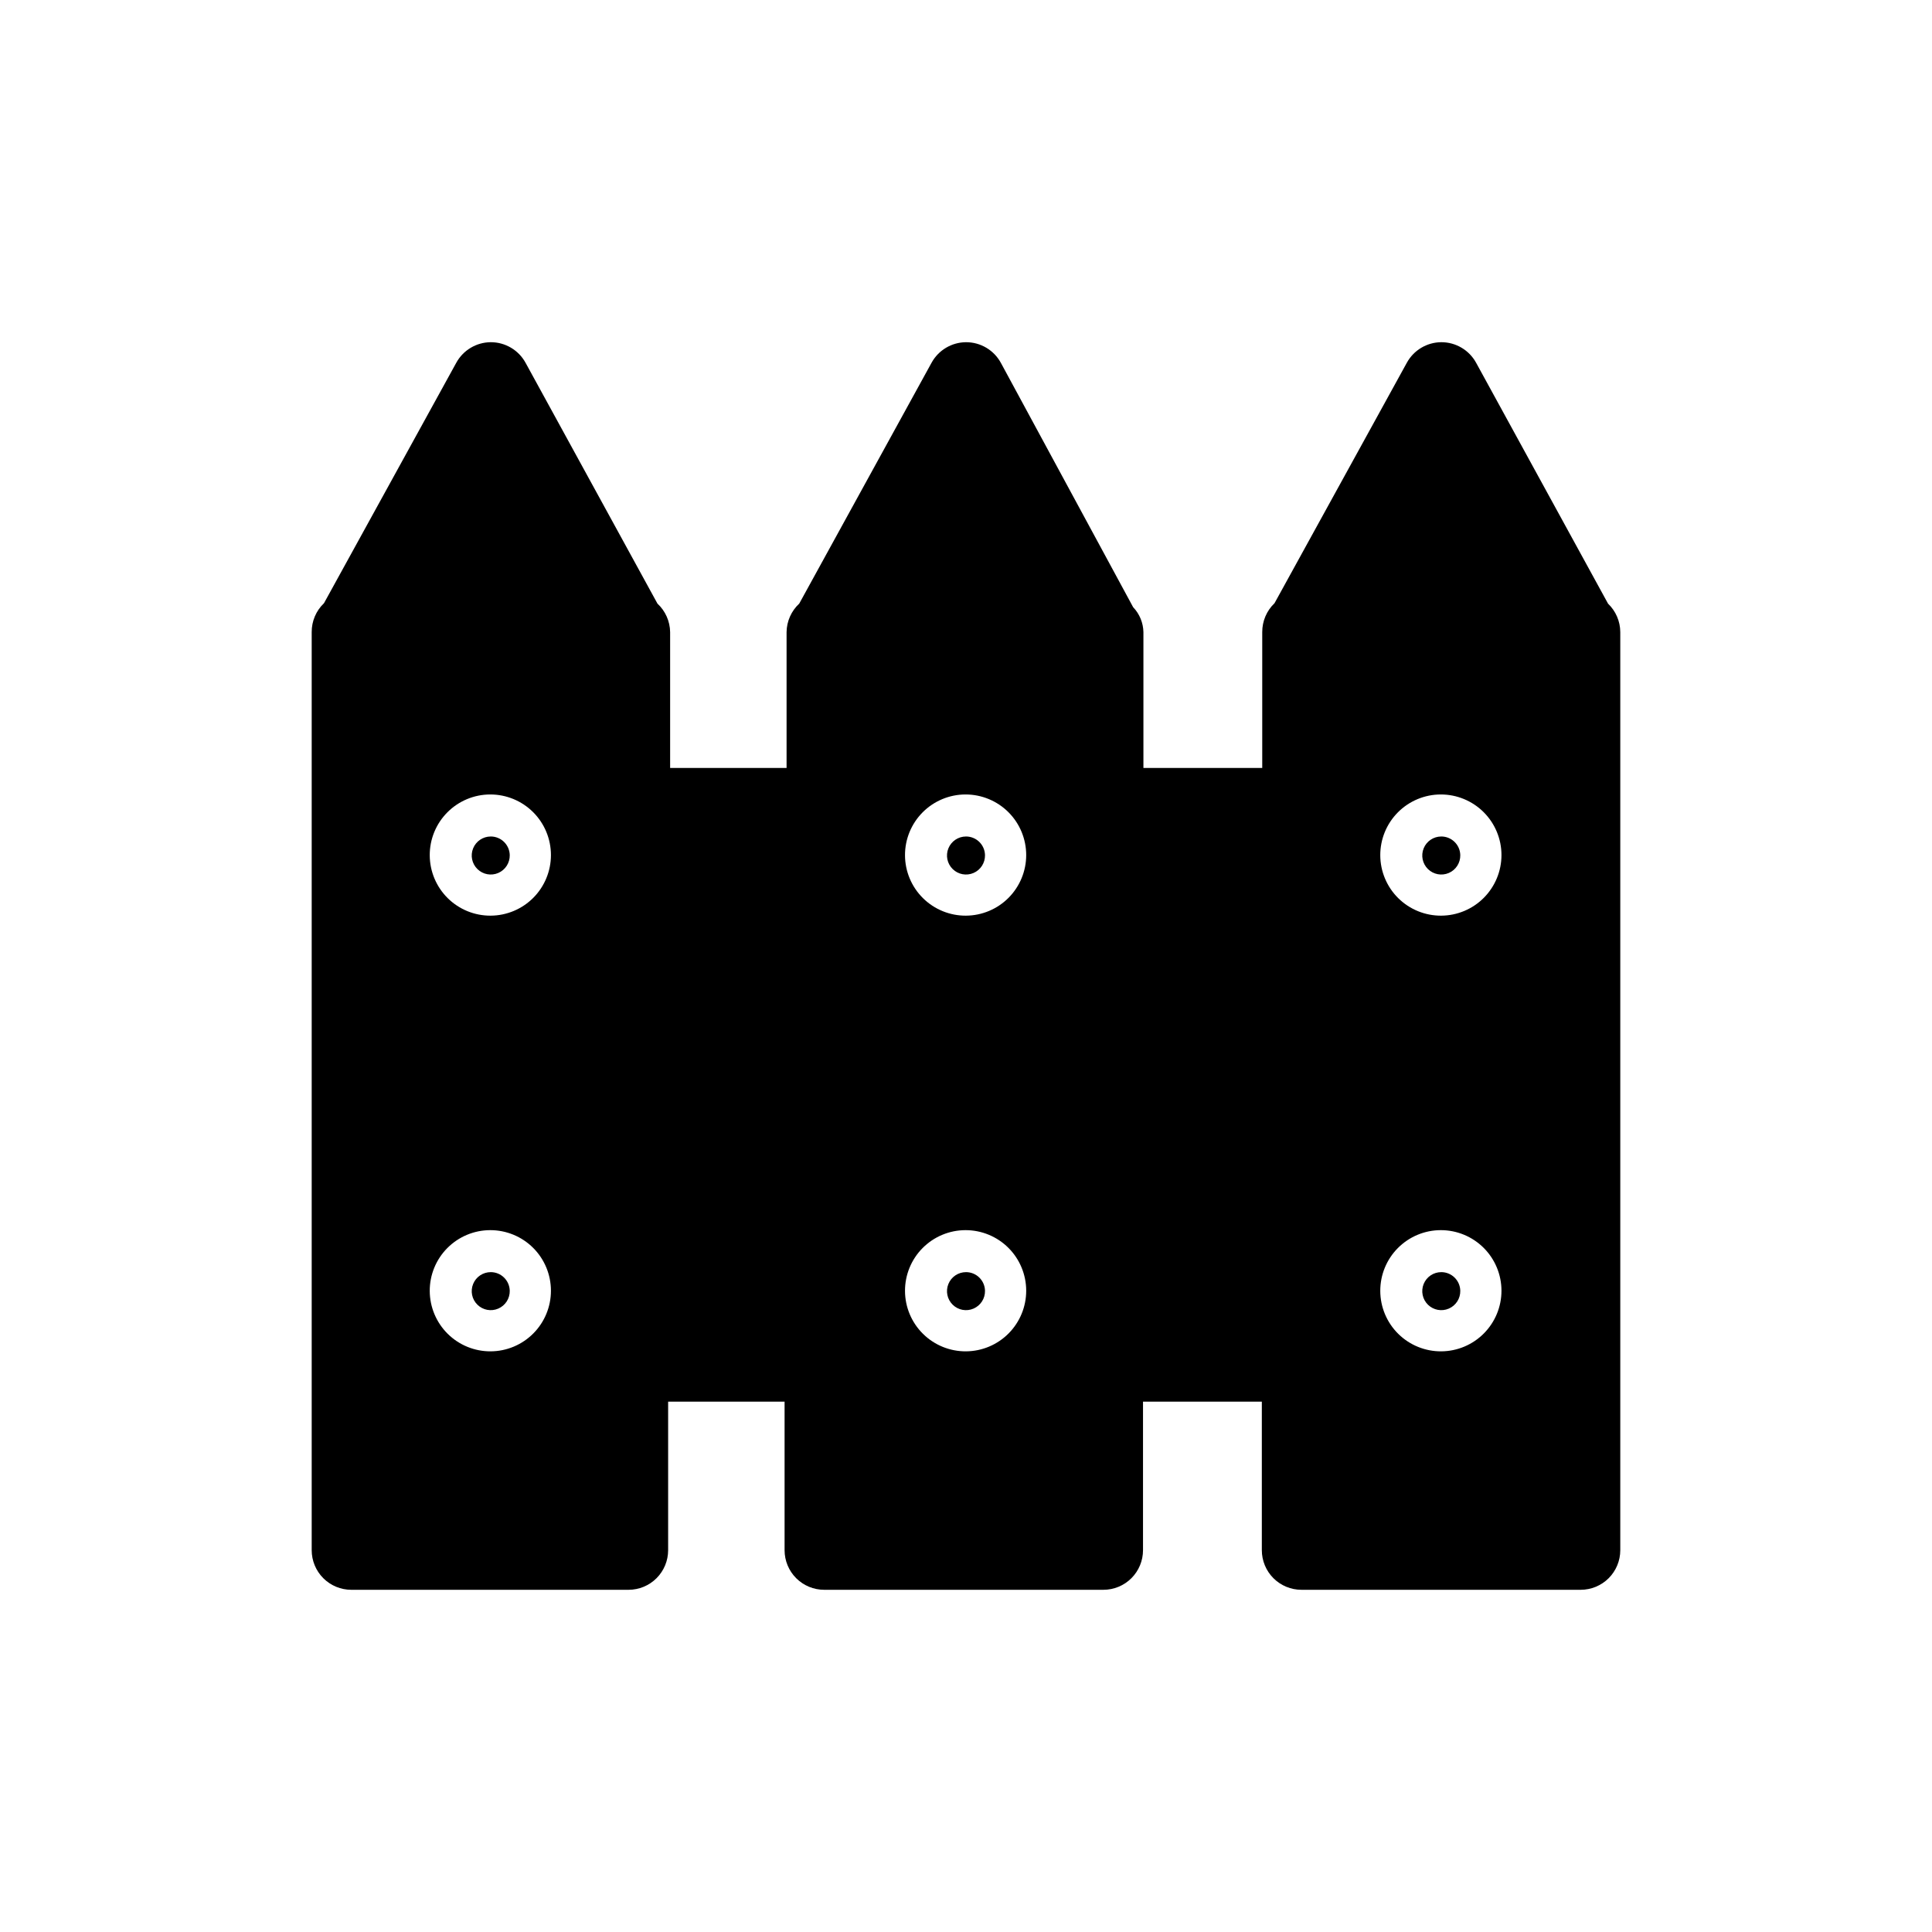 <?xml version="1.0" encoding="UTF-8"?>
<!-- Uploaded to: ICON Repo, www.svgrepo.com, Generator: ICON Repo Mixer Tools -->
<svg fill="#000000" width="800px" height="800px" version="1.1" viewBox="144 144 512 512" xmlns="http://www.w3.org/2000/svg">
 <g>
  <path d="m400 365.68c-2.047 0-3.891 1.242-4.664 3.137-0.773 1.895-0.324 4.07 1.141 5.5 1.461 1.434 3.644 1.84 5.523 1.027s3.078-2.684 3.035-4.731c-0.055-2.742-2.293-4.934-5.035-4.934z"/>
  <path d="m400 481.13c-2.047 0-3.891 1.238-4.664 3.137-0.773 1.895-0.324 4.07 1.141 5.5 1.461 1.434 3.644 1.84 5.523 1.023 1.879-0.812 3.078-2.68 3.035-4.727-0.055-2.742-2.293-4.934-5.035-4.934z"/>
  <path d="m525.95 481.13c-2.047 0-3.891 1.238-4.664 3.137-0.77 1.895-0.32 4.07 1.141 5.5 1.465 1.434 3.648 1.84 5.527 1.023 1.879-0.812 3.078-2.68 3.035-4.727-0.055-2.742-2.297-4.934-5.039-4.934z"/>
  <path d="m274.05 365.68c-2.047 0-3.891 1.242-4.664 3.137-0.773 1.895-0.324 4.07 1.141 5.5 1.461 1.434 3.644 1.84 5.523 1.027s3.078-2.684 3.039-4.731c-0.059-2.742-2.297-4.934-5.039-4.934z"/>
  <path d="m274.05 481.13c-2.047 0-3.891 1.238-4.664 3.137-0.773 1.895-0.324 4.07 1.141 5.5 1.461 1.434 3.644 1.84 5.523 1.023 1.879-0.812 3.078-2.68 3.039-4.727-0.059-2.742-2.297-4.934-5.039-4.934z"/>
  <path d="m525.95 365.68c-2.047 0-3.891 1.242-4.664 3.137-0.77 1.895-0.32 4.07 1.141 5.5 1.465 1.434 3.648 1.84 5.527 1.027s3.078-2.684 3.035-4.731c-0.055-2.742-2.297-4.934-5.039-4.934z"/>
  <path d="m570.14 303.96-34.953-63.816c-1.848-3.375-5.391-5.469-9.238-5.457-3.809 0.027-7.301 2.113-9.129 5.457l-35.059 63.711c-2.094 1.996-3.269 4.769-3.254 7.66v36.004h-31.488v-36.004c-0.051-2.465-1.023-4.824-2.727-6.609l-35.059-64.762c-1.844-3.375-5.391-5.469-9.234-5.457-3.809 0.027-7.305 2.113-9.133 5.457l-35.059 63.816c-2.106 1.953-3.32 4.684-3.356 7.555v36.004h-30.859v-36.004c-0.039-2.871-1.254-5.602-3.359-7.555l-34.953-63.816c-1.844-3.375-5.391-5.469-9.234-5.457-3.809 0.027-7.305 2.113-9.133 5.457l-35.055 63.711c-2.098 1.996-3.273 4.769-3.254 7.66v243.3c0 2.781 1.105 5.453 3.074 7.422s4.637 3.074 7.422 3.074h73.473c2.781 0 5.453-1.105 7.418-3.074 1.969-1.969 3.074-4.641 3.074-7.422v-39.363h30.859v39.363c0 2.781 1.105 5.453 3.074 7.422s4.641 3.074 7.422 3.074h73.996c2.785 0 5.457-1.105 7.422-3.074 1.969-1.969 3.074-4.641 3.074-7.422v-39.363h31.488v39.363c0 2.781 1.105 5.453 3.074 7.422s4.641 3.074 7.422 3.074h74c2.781 0 5.453-1.105 7.422-3.074s3.074-4.641 3.074-7.422v-243.3c-0.012-2.856-1.188-5.586-3.254-7.555zm-296.09 198.16c-4.266 0.027-8.367-1.641-11.398-4.641s-4.746-7.082-4.766-11.348c-0.02-4.266 1.66-8.363 4.664-11.387 3.008-3.027 7.094-4.734 11.359-4.742 4.266-0.008 8.359 1.68 11.379 4.691 3.019 3.012 4.715 7.102 4.715 11.367 0 4.242-1.676 8.309-4.668 11.316-2.988 3.012-7.047 4.715-11.285 4.742zm0-115.46c-4.266 0.027-8.367-1.641-11.398-4.641s-4.746-7.082-4.766-11.348c-0.02-4.266 1.66-8.363 4.664-11.387 3.008-3.027 7.094-4.734 11.359-4.742 4.266-0.008 8.359 1.68 11.379 4.691 3.019 3.012 4.715 7.102 4.715 11.367 0 4.242-1.676 8.309-4.668 11.32-2.988 3.008-7.047 4.711-11.285 4.738zm125.95 115.46c-4.266 0.027-8.367-1.641-11.398-4.641-3.035-3-4.75-7.082-4.766-11.348-0.02-4.266 1.66-8.363 4.664-11.387 3.008-3.027 7.094-4.734 11.359-4.742 4.266-0.008 8.359 1.68 11.379 4.691 3.016 3.012 4.715 7.102 4.715 11.367 0 4.242-1.68 8.309-4.668 11.316-2.988 3.012-7.047 4.715-11.285 4.742zm0-115.46c-4.266 0.027-8.367-1.641-11.398-4.641-3.035-3-4.75-7.082-4.766-11.348-0.02-4.266 1.66-8.363 4.664-11.387 3.008-3.027 7.094-4.734 11.359-4.742 4.266-0.008 8.359 1.68 11.379 4.691 3.016 3.012 4.715 7.102 4.715 11.367 0 4.242-1.68 8.309-4.668 11.32-2.988 3.008-7.047 4.711-11.285 4.738zm125.95 115.46h-0.004c-4.262 0.027-8.363-1.641-11.398-4.641-3.031-3-4.746-7.082-4.762-11.348-0.02-4.266 1.66-8.363 4.664-11.387 3.008-3.027 7.094-4.734 11.359-4.742 4.262-0.008 8.355 1.68 11.375 4.691s4.719 7.102 4.719 11.367c0 4.242-1.68 8.309-4.668 11.316-2.988 3.012-7.047 4.715-11.289 4.742zm0-115.46h-0.004c-4.262 0.027-8.363-1.641-11.398-4.641-3.031-3-4.746-7.082-4.762-11.348-0.02-4.266 1.66-8.363 4.664-11.387 3.008-3.027 7.094-4.734 11.359-4.742 4.262-0.008 8.355 1.68 11.375 4.691 3.019 3.012 4.719 7.102 4.719 11.367 0 4.242-1.68 8.309-4.668 11.32-2.988 3.008-7.047 4.711-11.289 4.738z"/>
 </g>
</svg>